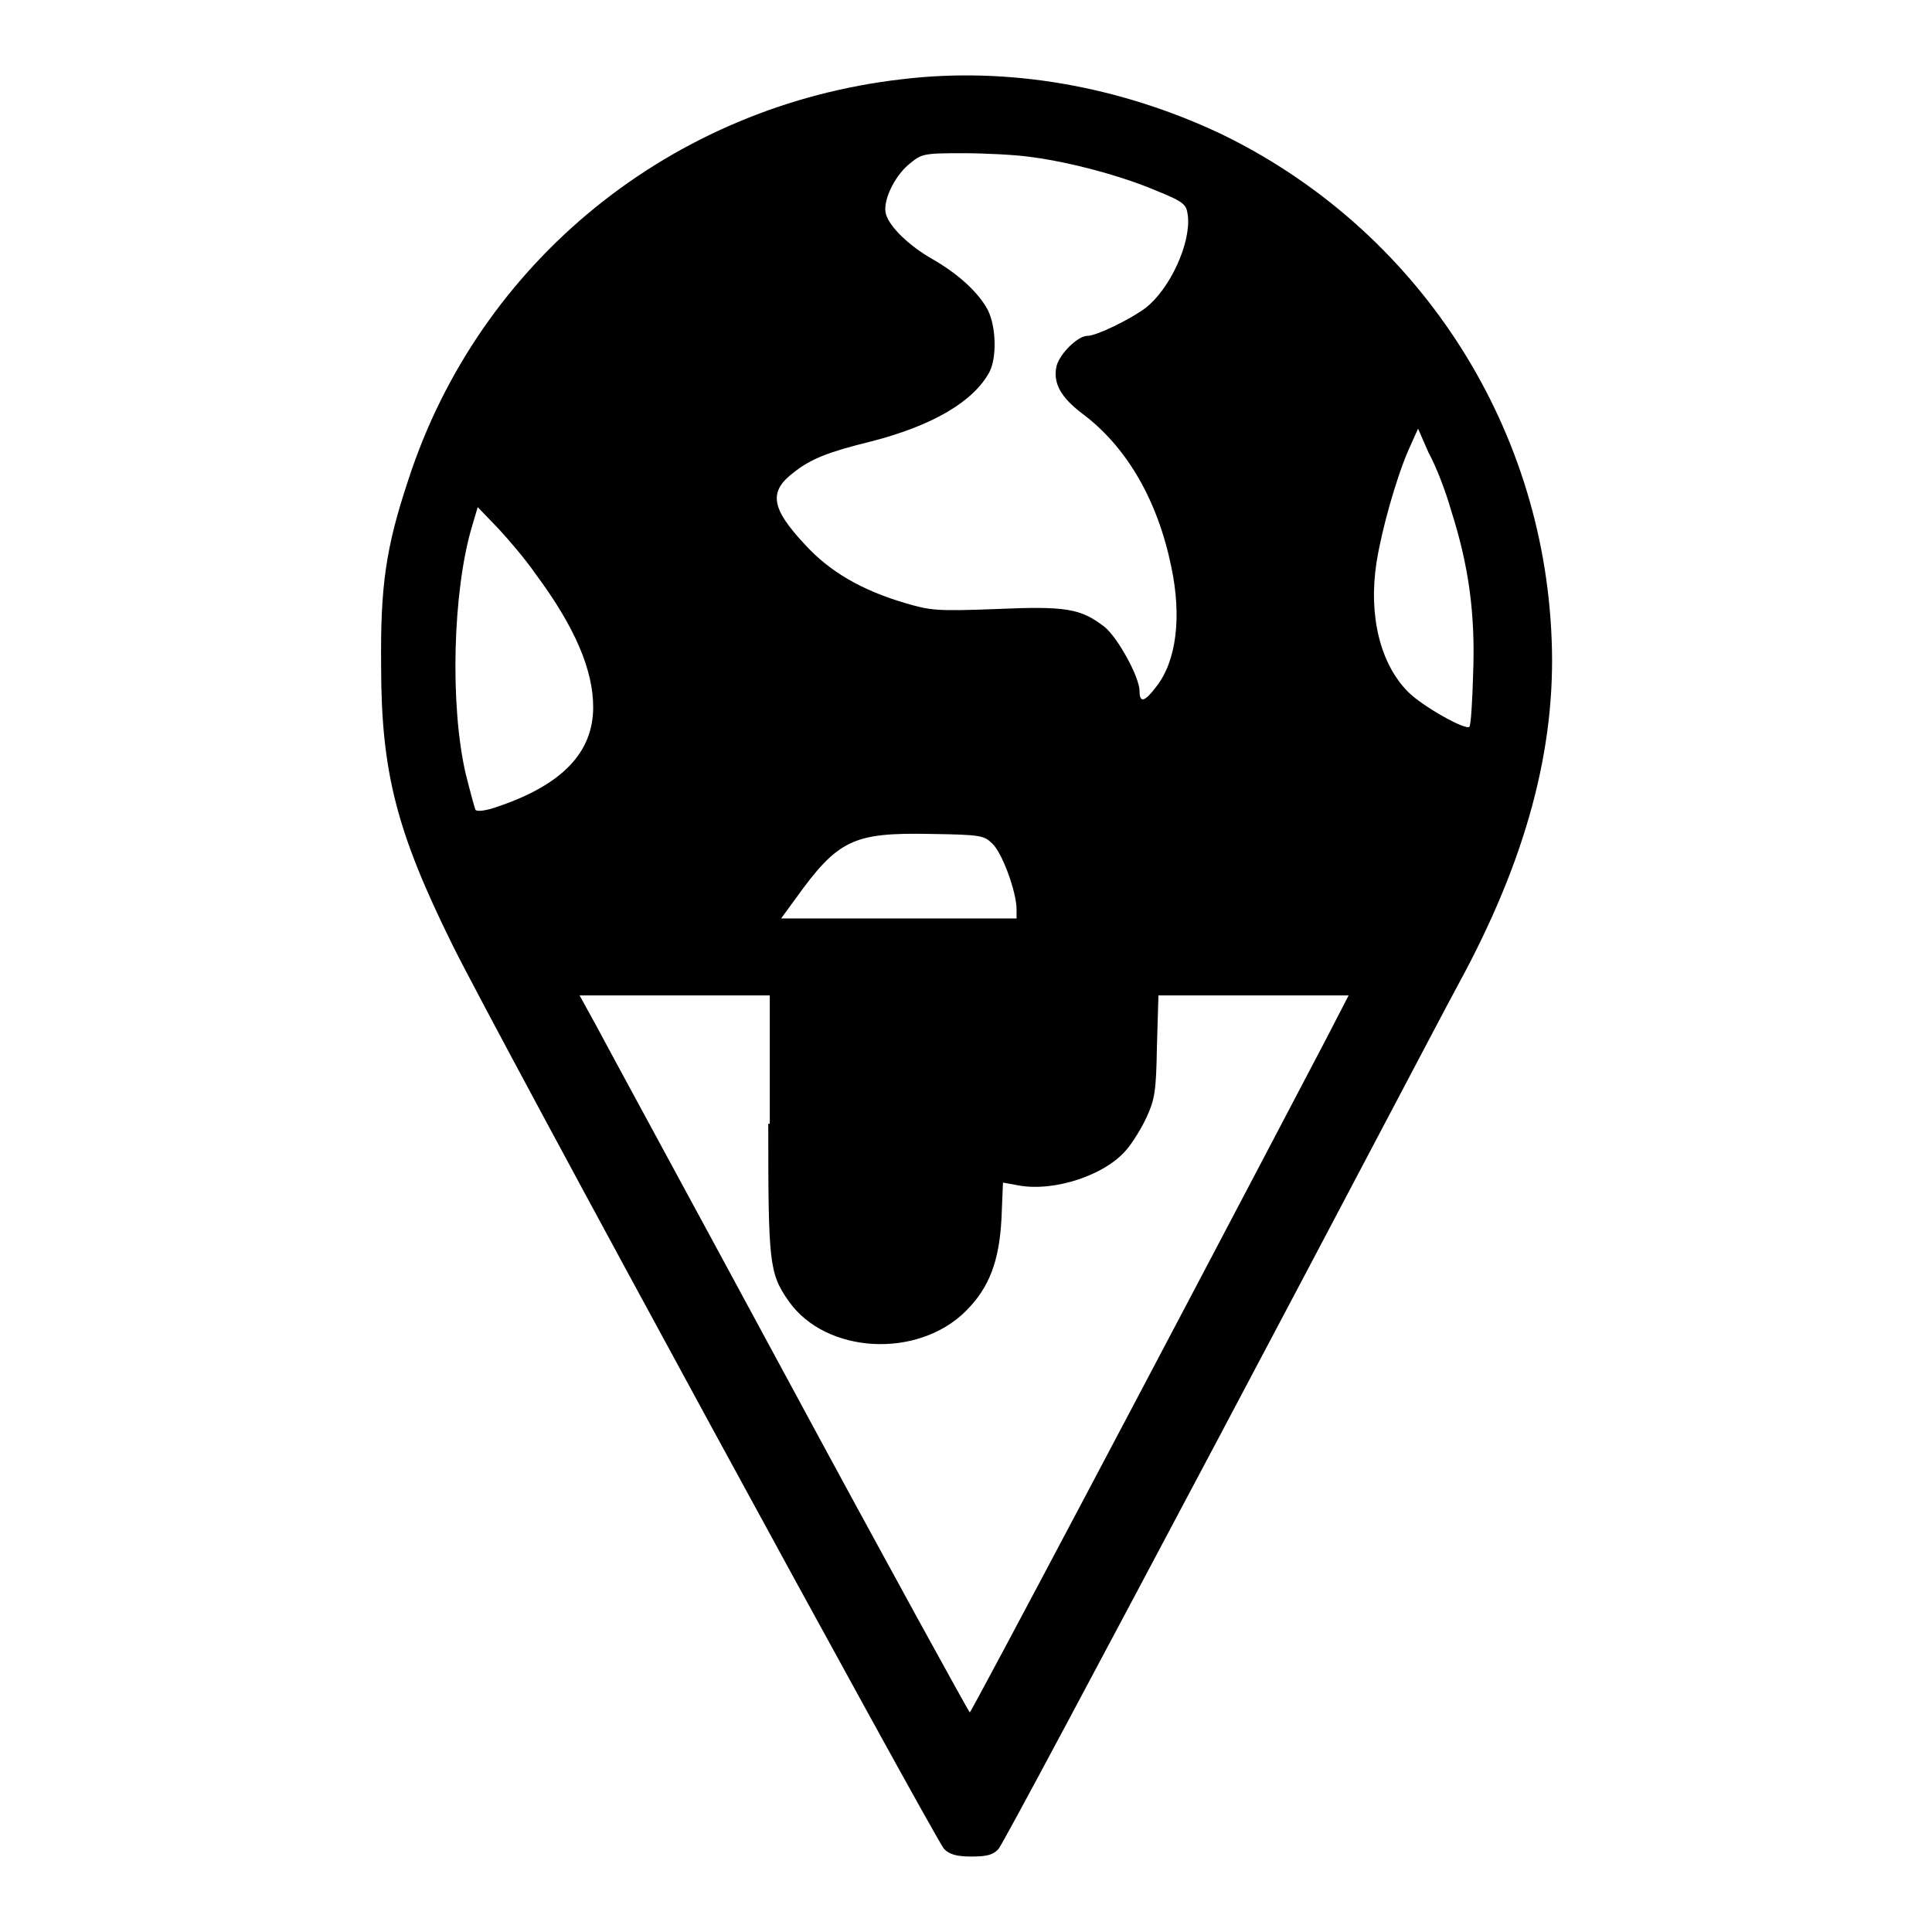 <?xml version="1.0" encoding="utf-8"?>
<!-- Svg Vector Icons : http://www.onlinewebfonts.com/icon -->
<!DOCTYPE svg PUBLIC "-//W3C//DTD SVG 1.1//EN" "http://www.w3.org/Graphics/SVG/1.1/DTD/svg11.dtd">
<svg version="1.1" xmlns="http://www.w3.org/2000/svg" xmlns:xlink="http://www.w3.org/1999/xlink" x="0px" y="0px" viewBox="0 0 256 256" enable-background="new 0 0 256 256" xml:space="preserve">
<g><g><g><path fill="#000000" d="M119.5,10.5C89,14,63.5,34.6,54.1,63.6c-3,9-3.7,14.1-3.6,24.6c0,14.2,2.1,22.1,9.4,36.9c5.6,11.4,64,118.6,65.2,119.9c0.7,0.7,1.6,1,3.6,1c2,0,2.9-0.2,3.6-1c0.5-0.5,13.7-25.3,29.4-54.9c15.7-29.6,29.8-56.5,31.5-59.6c9-16.5,13-31.3,12.4-45.8c-1.1-28.8-18-54.5-43.9-67C148.3,11.4,133.6,8.8,119.5,10.5z M136.6,20.8c5.3,0.7,12,2.5,16.7,4.5c3.7,1.5,3.9,1.8,4.1,3.3c0.4,3.7-2.4,9.7-5.6,12.2c-2,1.5-6.5,3.7-7.7,3.7c-1.3,0-3.7,2.4-4.1,4c-0.5,2.2,0.5,4.1,3.4,6.3c5.9,4.4,10,11.5,11.8,20.3c1.4,6.6,0.7,12.5-2,15.9c-1.5,2-2.2,2.2-2.2,0.6c0-1.9-2.9-7.1-4.6-8.5c-3.2-2.5-5.2-2.8-14.4-2.4c-7.9,0.3-8.7,0.2-12.1-0.8c-5.7-1.7-9.9-4.1-13.2-7.7c-4.6-4.9-4.9-7.1-1.4-9.7c2.2-1.7,4.4-2.6,10.1-4c8.2-2.1,13.6-5.3,15.7-9.2c1-1.9,0.9-6-0.2-8.2c-1.2-2.3-3.9-4.8-7.4-6.8c-3-1.7-5.6-4.2-6.1-5.9c-0.5-1.6,1-4.9,3-6.6c1.7-1.4,1.8-1.5,7.1-1.5C130.4,20.3,134.5,20.5,136.6,20.8z M192.3,67.7c2.3,7.2,3.2,13.6,2.9,21.5c-0.1,3.7-0.3,6.9-0.5,7.1c-0.5,0.5-6.2-2.7-8.1-4.6c-3.7-3.7-5.3-10.1-4.2-17.2c0.7-4.4,2.6-11.1,4.2-14.8l1.3-2.9l1.4,3.2C190.3,61.8,191.6,65.2,192.3,67.7z M71,76.1c5.2,7,7.6,12.7,7.6,17.6c0,6-4.1,10.3-12.7,13.2c-1.4,0.5-2.7,0.7-2.9,0.4c-0.1-0.2-0.7-2.4-1.3-4.8c-2.1-9.1-1.7-24.1,0.8-32.6l0.8-2.7L66,70C67.4,71.5,69.7,74.2,71,76.1z M131.5,111.8c1.3,1.2,3.2,6.4,3.2,8.7v1.2h-15.6h-15.6l1.9-2.6c5.6-7.8,7.6-8.8,17.8-8.6C130,110.6,130.4,110.7,131.5,111.8z M101.8,148.9c0,18.4,0.1,19.8,2.7,23.5c4.9,7,17.1,7.7,23.5,1.3c3.1-3.1,4.4-6.6,4.7-12.2l0.2-4.8l2.2,0.4c4.7,0.8,11.4-1.4,14.2-4.8c0.7-0.8,1.9-2.7,2.6-4.2c1.1-2.4,1.3-3.4,1.4-9.5l0.2-6.7h12.6h12.6l-3.1,6c-21.6,41.2-46.9,89-47.1,89c-0.1,0-10.9-19.6-23.8-43.5c-12.9-23.9-24.5-45.2-25.7-47.5l-2.2-4h12.6h12.6V148.9z"/></g></g></g>
</svg>